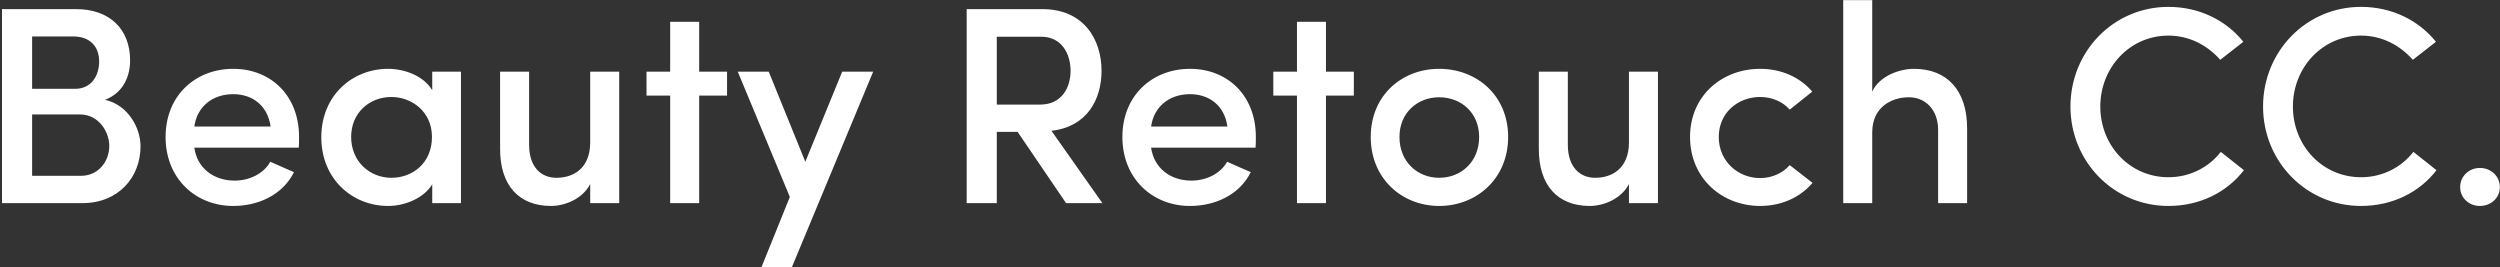<?xml version="1.0" encoding="UTF-8"?>
<svg width="1243px" height="133px" viewBox="0 0 1243 133" version="1.1" xmlns="http://www.w3.org/2000/svg" xmlns:xlink="http://www.w3.org/1999/xlink">
    <rect x="0" y="0" width="1243" height="133" fill="#333333" stroke="none"/>
    <!-- Generator: Sketch 49 (51002) - http://www.bohemiancoding.com/sketch -->
    <title>brcc-logo</title>
    <desc>Created with Sketch.</desc>
    <defs></defs>
    <g id="Landingpage" stroke="none" stroke-width="1" fill="none" fill-rule="evenodd">
        <g id="Beauty-Retouch-CC" transform="translate(-100, -781)" fill="#FFFFFF">
            <g id="Header">
                <g id="Hero" transform="translate(88, 190)">
                    <path d="M76.69,621.02 C76.69,628.58 73.61,636.98 64.23,640.62 C75.57,643.14 81.87,654.48 81.87,663.72 C81.87,678.98 71.09,692 52.89,692 L12.99,692 L12.99,595.54 L49.95,595.54 C66.33,595.54 76.69,605.34 76.69,621.02 Z M27.97,635.16 L49.39,635.16 C57.23,635.16 61.29,628.86 61.29,621.58 C61.29,613.74 56.39,609.12 48.41,609.12 L27.97,609.12 L27.97,635.16 Z M51.77,647.9 L27.97,647.9 L27.97,678.42 L52.19,678.42 C61.15,678.42 66.33,671 66.33,663.58 C66.33,656.44 61.01,647.9 51.77,647.9 Z M160.69,659.1 C160.69,660.64 160.69,663.02 160.55,664.42 L108.61,664.42 C110.01,674.5 118.13,680.8 128.63,680.8 C135.91,680.8 143.05,677.44 146.41,671.42 C150.05,673.1 154.39,674.92 158.17,676.6 C152.43,688.08 140.25,693.4 127.93,693.4 C109.31,693.4 94.33,679.82 94.33,659.1 C94.33,638.38 109.31,625.22 127.93,625.22 C146.55,625.22 160.69,638.38 160.69,659.1 Z M108.61,653.92 L146.55,653.92 C145.15,643.7 137.73,637.82 127.93,637.82 C117.85,637.82 110.01,643.84 108.61,653.92 Z M226.91,692 L226.91,682.62 C222.57,689.76 213.05,693.4 204.93,693.4 C187.29,693.4 171.75,680.1 171.75,659.24 C171.75,638.38 187.29,625.22 204.93,625.22 C212.77,625.22 222.43,628.44 226.91,635.86 L226.91,626.62 L241.19,626.62 L241.19,692 L226.91,692 Z M186.59,659.1 C186.59,671.14 195.69,679.4 206.61,679.4 C217.25,679.4 226.77,671.98 226.77,659.1 C226.77,646.22 216.41,639.22 206.61,639.22 C195.69,639.22 186.59,647.06 186.59,659.1 Z M305.45,661.76 L305.45,626.62 L319.87,626.62 L319.87,692 L305.45,692 L305.45,682.48 C301.67,689.9 292.85,693.4 285.99,693.4 C270.03,693.4 260.51,683.18 260.65,664.7 L260.65,626.62 L275.07,626.62 L275.07,663.02 C275.07,673.8 280.81,679.4 288.65,679.4 C297.05,679.4 305.45,674.78 305.45,661.76 Z M359.63,601.84 L359.63,626.62 L373.49,626.62 L373.49,638.52 L359.63,638.52 L359.63,692 L345.21,692 L345.21,638.52 L333.45,638.52 L333.45,626.62 L345.21,626.62 L345.21,601.84 L359.63,601.84 Z M446.15,626.62 L405.69,723.92 L390.57,723.92 L404.71,688.92 L378.81,626.62 L394.21,626.62 L412.41,671.42 L430.75,626.62 L446.15,626.62 Z M529.73,609.26 L507.61,609.26 L507.61,643 L529.17,643 C539.95,643 544.29,634.46 544.29,626.2 C544.29,618.08 540.09,609.26 529.73,609.26 Z M534.77,656.02 L560.11,692 L542.05,692 L517.97,656.58 L507.61,656.58 L507.61,692 L492.63,692 L492.63,595.54 L530.29,595.54 C551.01,595.54 559.69,610.8 559.69,626.2 C559.69,640.34 552.55,654.06 534.77,656.02 Z M636.41,659.1 C636.41,660.64 636.41,663.02 636.27,664.42 L584.33,664.42 C585.73,674.5 593.85,680.8 604.35,680.8 C611.63,680.8 618.77,677.44 622.13,671.42 C625.77,673.1 630.11,674.92 633.89,676.6 C628.15,688.08 615.97,693.4 603.65,693.4 C585.03,693.4 570.05,679.82 570.05,659.1 C570.05,638.38 585.03,625.22 603.65,625.22 C622.27,625.22 636.41,638.38 636.41,659.1 Z M584.33,653.92 L622.27,653.92 C620.87,643.7 613.45,637.82 603.65,637.82 C593.57,637.82 585.73,643.84 584.33,653.92 Z M671.27,601.84 L671.27,626.62 L685.13,626.62 L685.13,638.52 L671.27,638.52 L671.27,692 L656.85,692 L656.85,638.52 L645.09,638.52 L645.09,626.62 L656.85,626.62 L656.85,601.84 L671.27,601.84 Z M727.55,679.4 C738.47,679.4 747.43,671.42 747.43,659.1 C747.43,647.06 738.47,639.36 727.55,639.36 C716.77,639.36 707.81,647.06 707.81,659.1 C707.81,671.42 716.77,679.4 727.55,679.4 Z M727.55,693.4 C709.07,693.4 693.53,679.82 693.53,659.1 C693.53,638.38 709.07,625.22 727.55,625.22 C746.17,625.22 761.85,638.38 761.85,659.1 C761.85,679.82 746.17,693.4 727.55,693.4 Z M821.91,661.76 L821.91,626.62 L836.33,626.62 L836.33,692 L821.91,692 L821.91,682.48 C818.13,689.9 809.31,693.4 802.45,693.4 C786.49,693.4 776.97,683.18 777.11,664.7 L777.11,626.62 L791.53,626.62 L791.53,663.02 C791.53,673.8 797.27,679.4 805.11,679.4 C813.51,679.4 821.91,674.78 821.91,661.76 Z M852.29,659.1 C852.29,638.38 868.39,625.22 887.15,625.22 C897.51,625.22 906.89,629.28 913.05,636.56 L901.85,645.52 C898.35,641.46 892.89,639.22 887.15,639.22 C876.23,639.22 866.57,646.92 866.57,659.1 C866.57,671.28 876.23,679.54 887.15,679.54 C892.89,679.54 898.35,677.16 901.85,673.1 L913.19,681.92 C907.03,689.2 897.65,693.4 887.15,693.4 C868.39,693.4 852.29,679.82 852.29,659.1 Z M942.87,656.86 L942.87,692 L928.45,692 L928.45,591.06 L942.87,591.06 L942.87,636.56 C946.51,628.58 956.73,625.22 963.59,625.22 C980.25,625.22 990.05,636.14 990.05,654.76 L990.05,692 L975.63,692 L975.63,655.6 C975.63,645.38 969.19,639.36 961.07,639.36 C952.81,639.36 942.87,643.98 942.87,656.86 Z M1116.19,666.52 L1127.67,675.62 C1119.27,686.54 1105.83,693.4 1090.15,693.4 C1062.85,693.4 1041.43,671.28 1041.43,643.98 C1041.43,616.54 1062.85,594.42 1090.15,594.42 C1105.55,594.42 1118.85,601.14 1127.39,611.78 L1115.91,620.74 C1109.61,613.6 1100.65,608.7 1090.15,608.7 C1070.97,608.7 1056.27,624.52 1056.27,643.98 C1056.27,663.44 1070.97,679.12 1090.15,679.12 C1100.79,679.12 1110.17,674.22 1116.19,666.52 Z M1211.95,666.52 L1223.43,675.62 C1215.03,686.54 1201.59,693.4 1185.91,693.4 C1158.61,693.4 1137.19,671.28 1137.19,643.98 C1137.19,616.54 1158.61,594.42 1185.91,594.42 C1201.31,594.42 1214.61,601.14 1223.15,611.78 L1211.67,620.74 C1205.37,613.6 1196.41,608.7 1185.91,608.7 C1166.73,608.7 1152.03,624.52 1152.03,643.98 C1152.03,663.44 1166.73,679.12 1185.91,679.12 C1196.55,679.12 1205.93,674.22 1211.95,666.52 Z M1235.19,684.02 C1235.19,678.56 1239.67,674.5 1244.99,674.5 C1250.45,674.5 1254.93,678.56 1254.93,684.02 C1254.93,689.48 1250.45,693.4 1244.99,693.4 C1239.67,693.4 1235.19,689.48 1235.19,684.02 Z" id="brcc-logo"></path>
                </g>
            </g>
        </g>
    </g>
</svg>